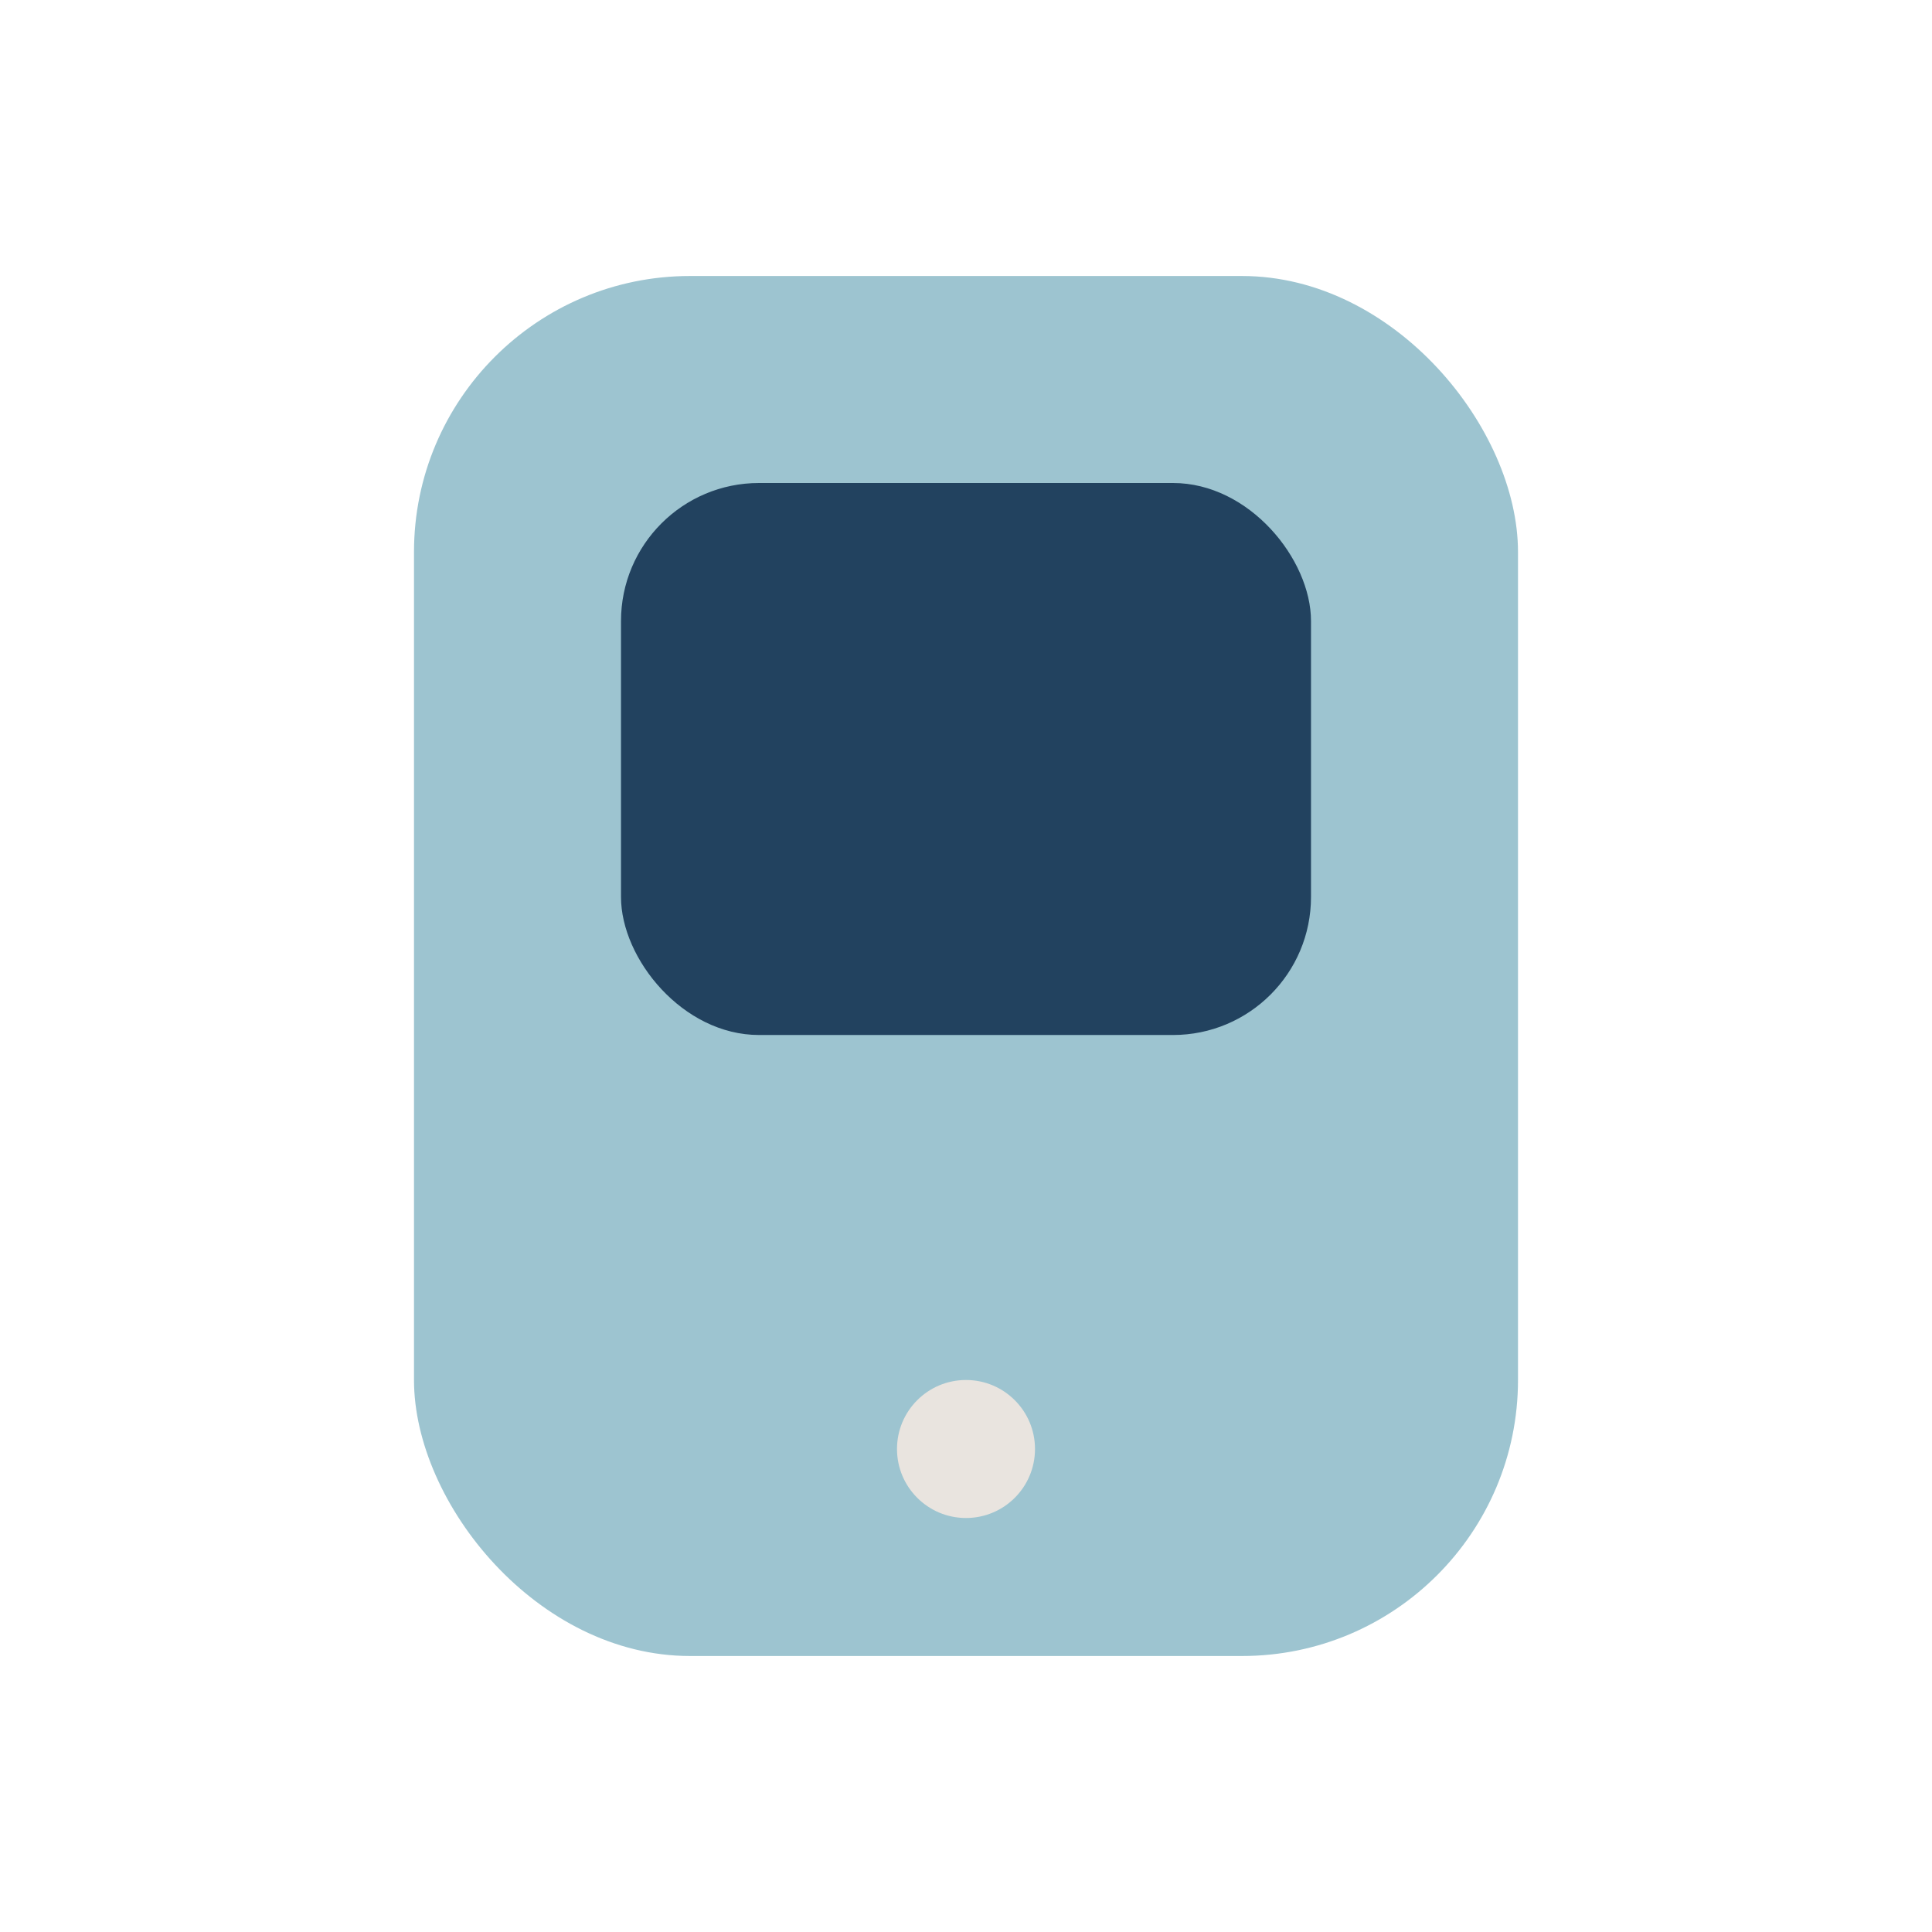 <?xml version="1.0" encoding="UTF-8"?>
<svg xmlns="http://www.w3.org/2000/svg" width="28" height="28" viewBox="0 0 28 28"><rect x="6" y="4" width="16" height="20" rx="4" fill="#9DC4D0"/><circle cx="14" cy="21" r="1" fill="#E9E4DF"/><rect x="9" y="7" width="10" height="8" rx="2" fill="#22425F"/></svg>